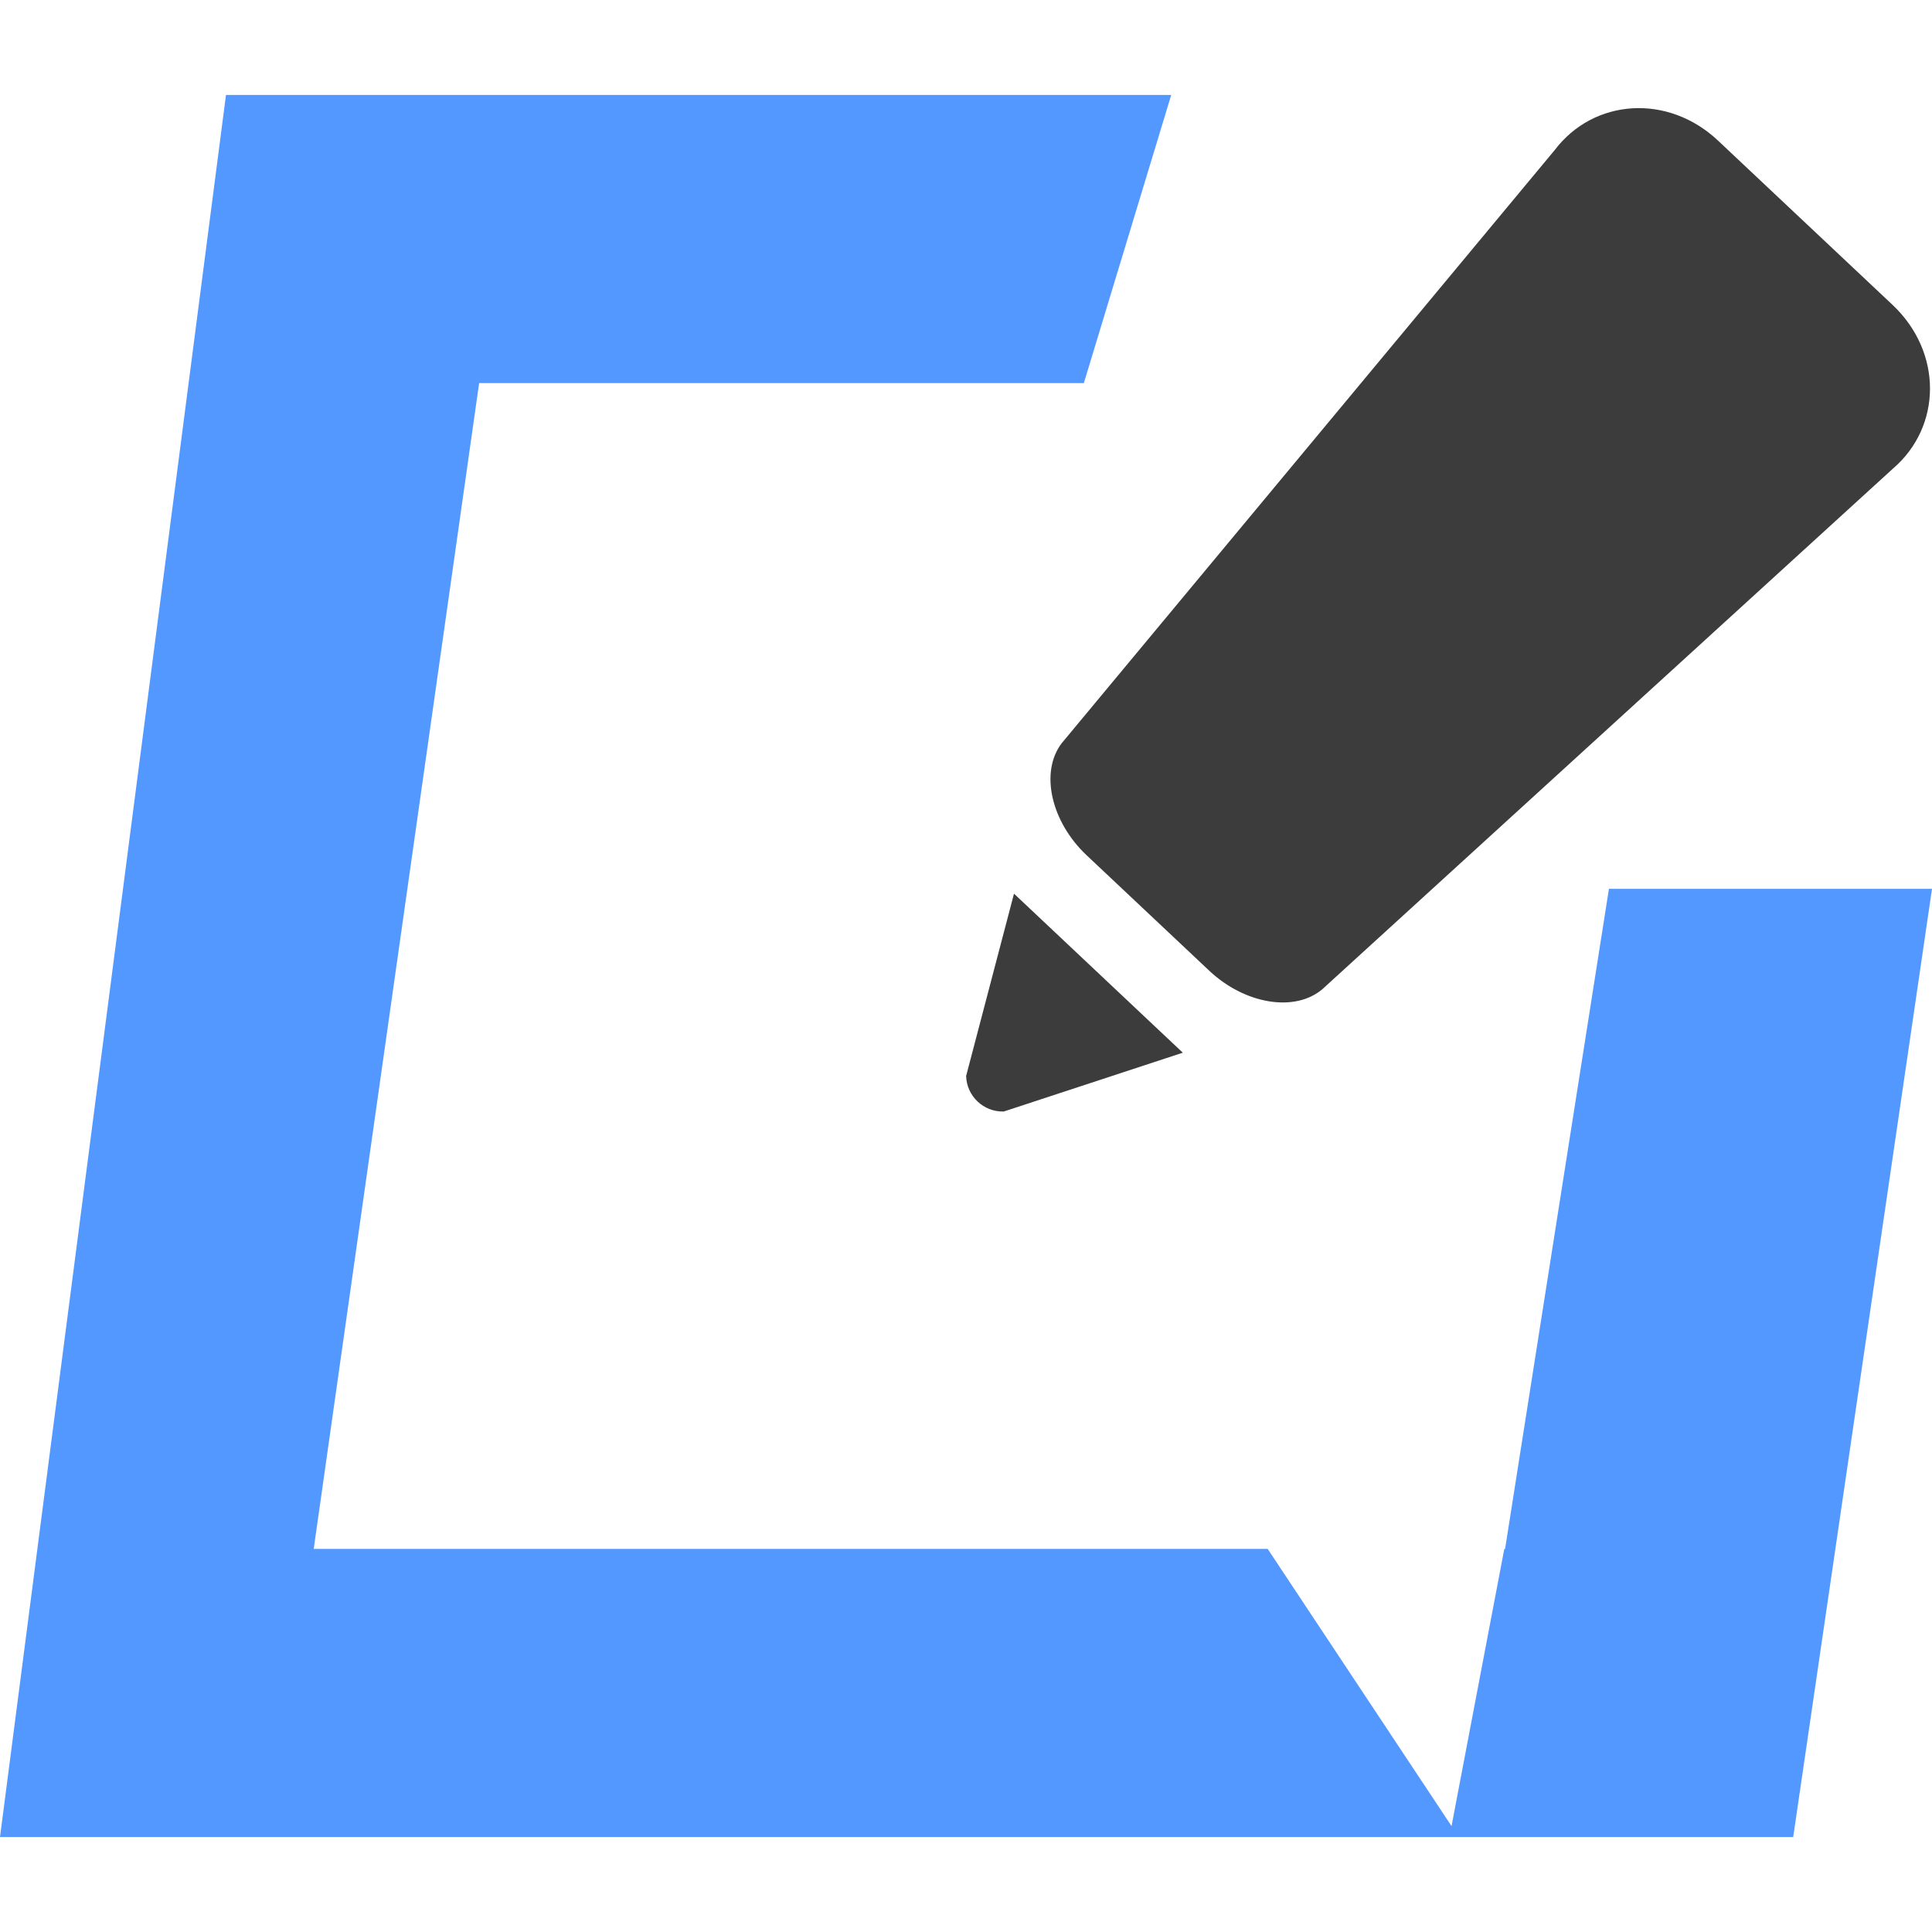 <svg width="32" height="32" viewBox="0 0 32 32" fill="none" xmlns="http://www.w3.org/2000/svg"><g clip-path="url(#a)"><path d="m26.649 14.722-1.72 10.933h-.013l-.874 4.591-3.045-4.591H5.196l2.74-19.31h10.016l1.447-4.772H3.743L0 30.427h29.701L32 14.722h-5.351Z" fill="#5398FF"/><path d="m31.347 5.05-2.89-2.72c-.833-.785-2.06-.695-2.704.153l-8.168 9.827c-.365.48-.175 1.302.412 1.855l2.034 1.915c.587.552 1.419.694 1.876.3l9.448-8.62c.809-.695.825-1.924-.008-2.71ZM16.626 18.41l2.965-.974-2.796-2.634-.793 3.02c.01.335.29.598.624.588Z" fill="#3C3C3C"/></g><defs><clipPath id="a"><path fill="#fff" d="M0 0h32v32H0z"/></clipPath></defs></svg>